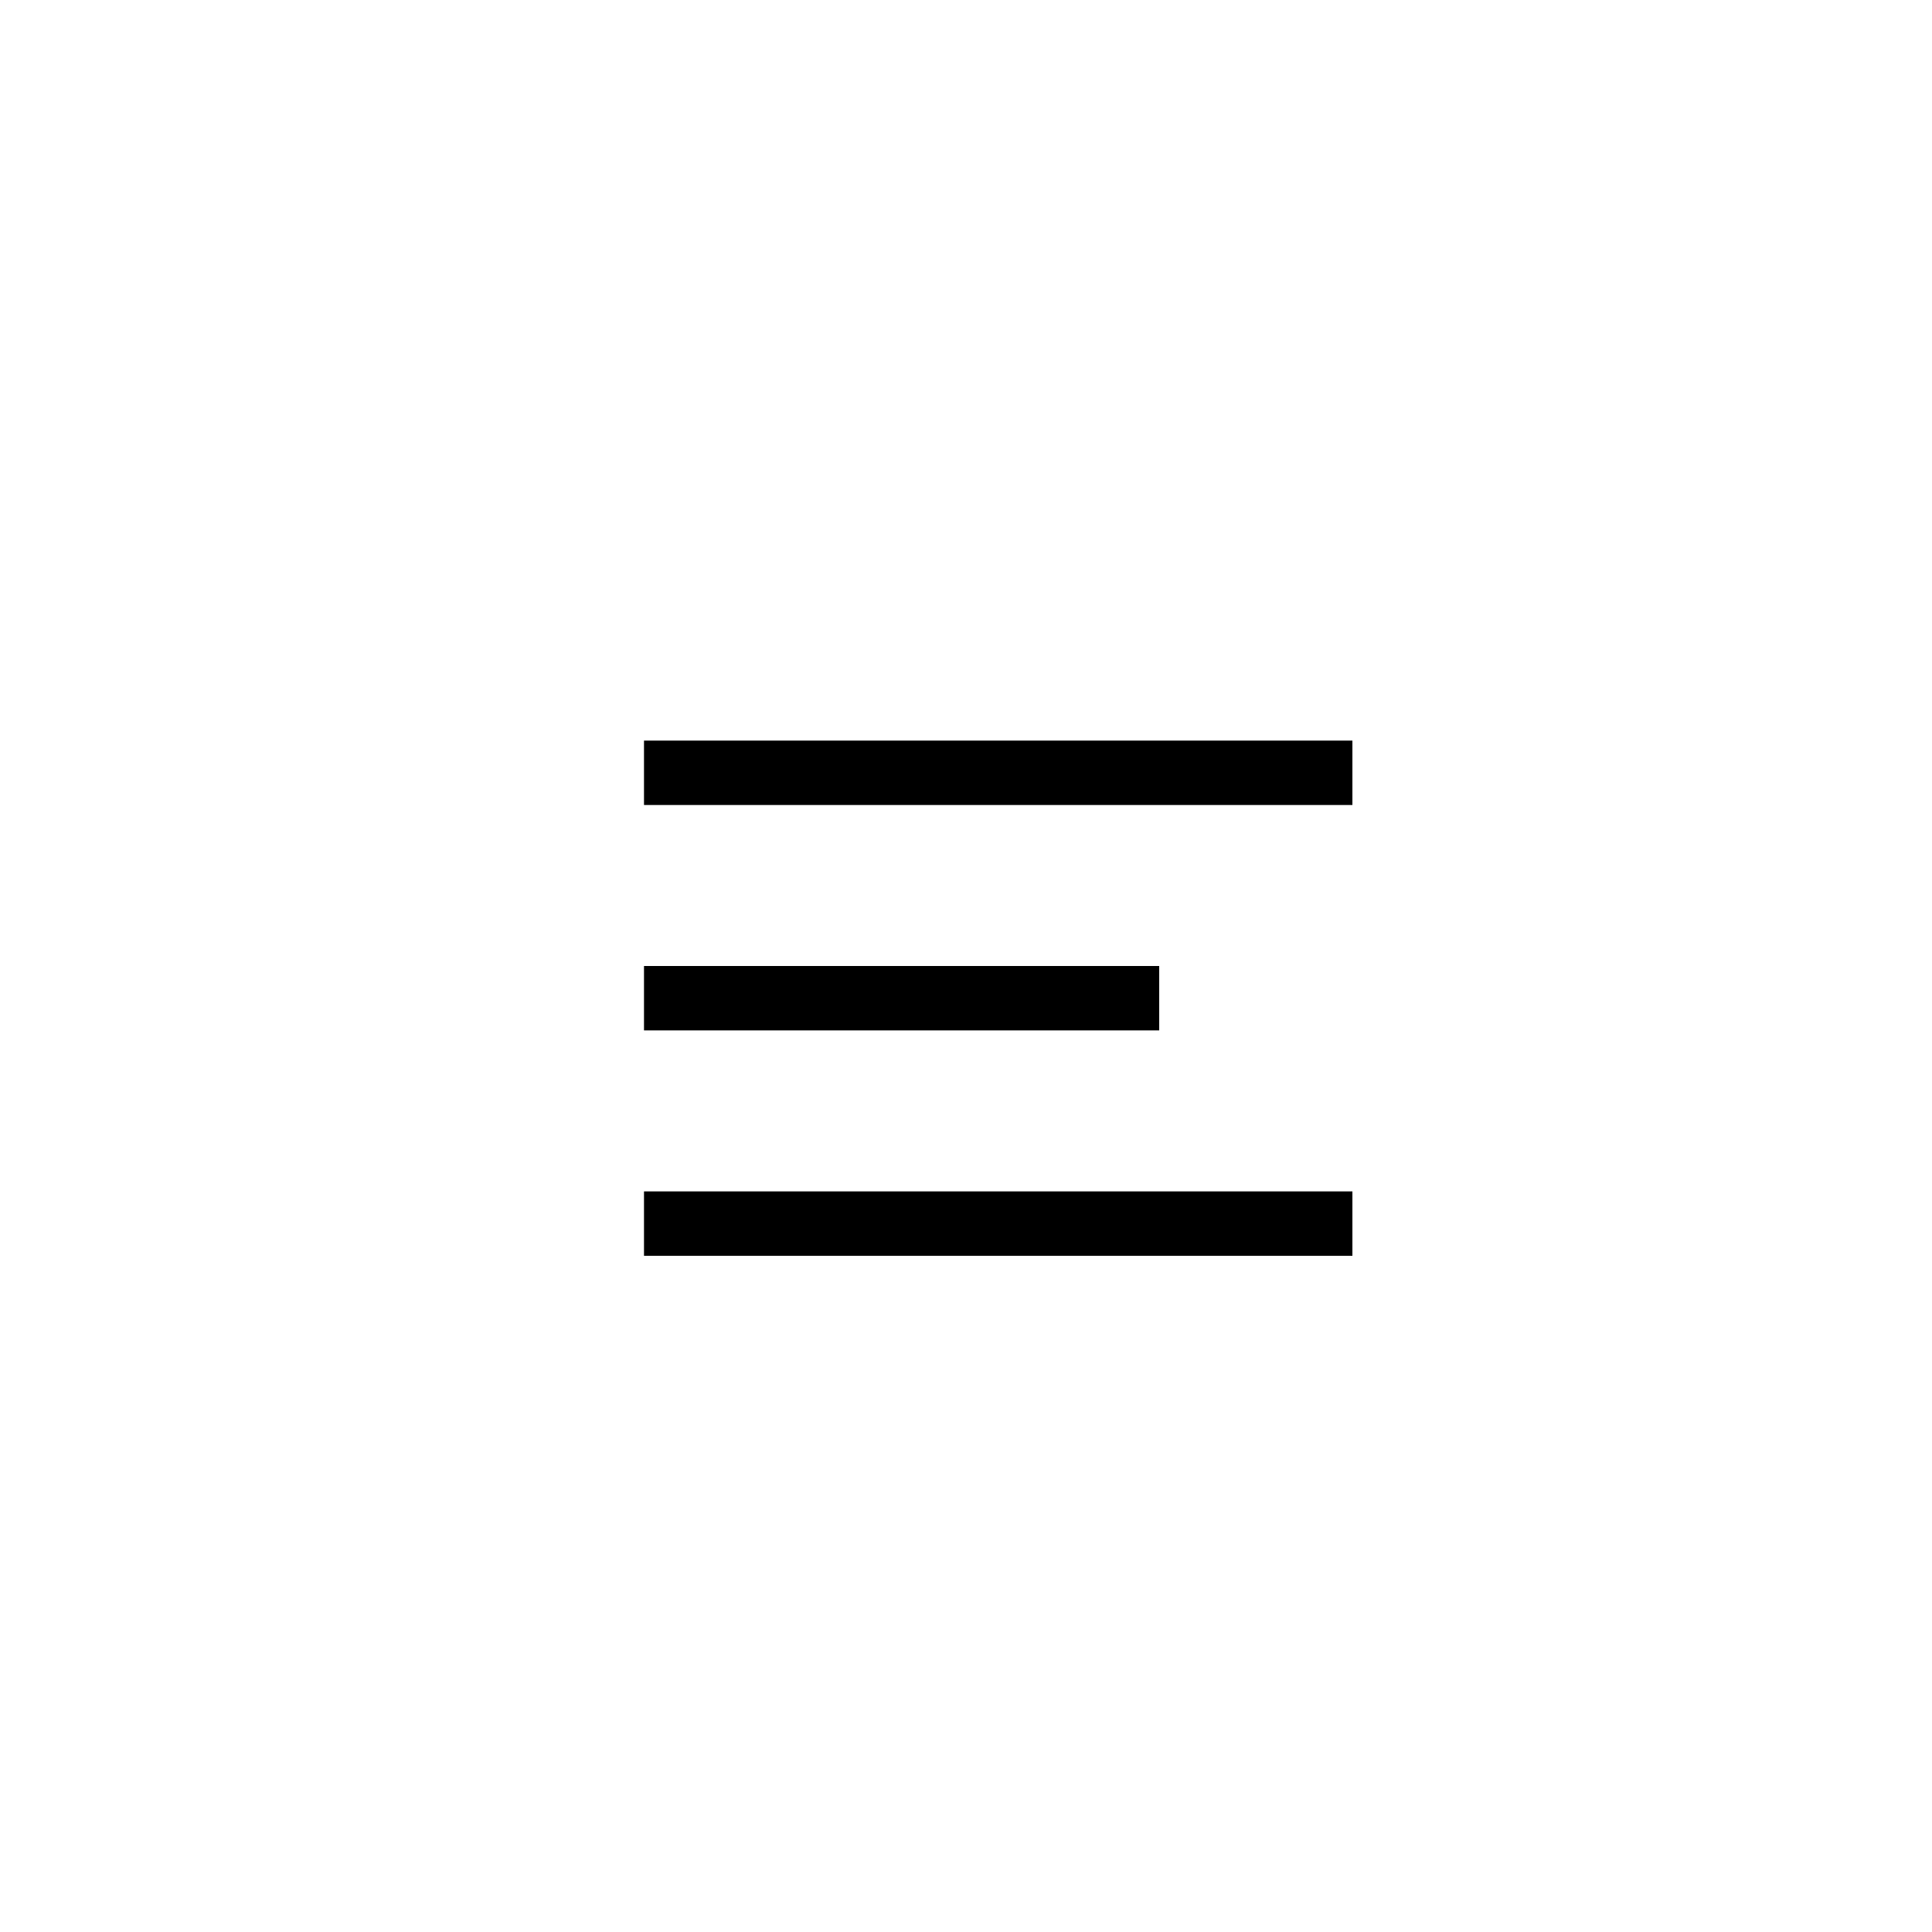 <svg id="a436f988-c45f-4f6f-8af2-7e9c8b2ba382" data-name="Layer 1" xmlns="http://www.w3.org/2000/svg" viewBox="0 0 60 60"><title>mobile-hamburger</title><rect width="60" height="60" fill="#010101" opacity="0"/><rect x="20" y="23" width="22" height="2"/><rect x="20" y="37" width="22" height="2"/><rect x="20" y="30" width="16" height="2"/></svg>